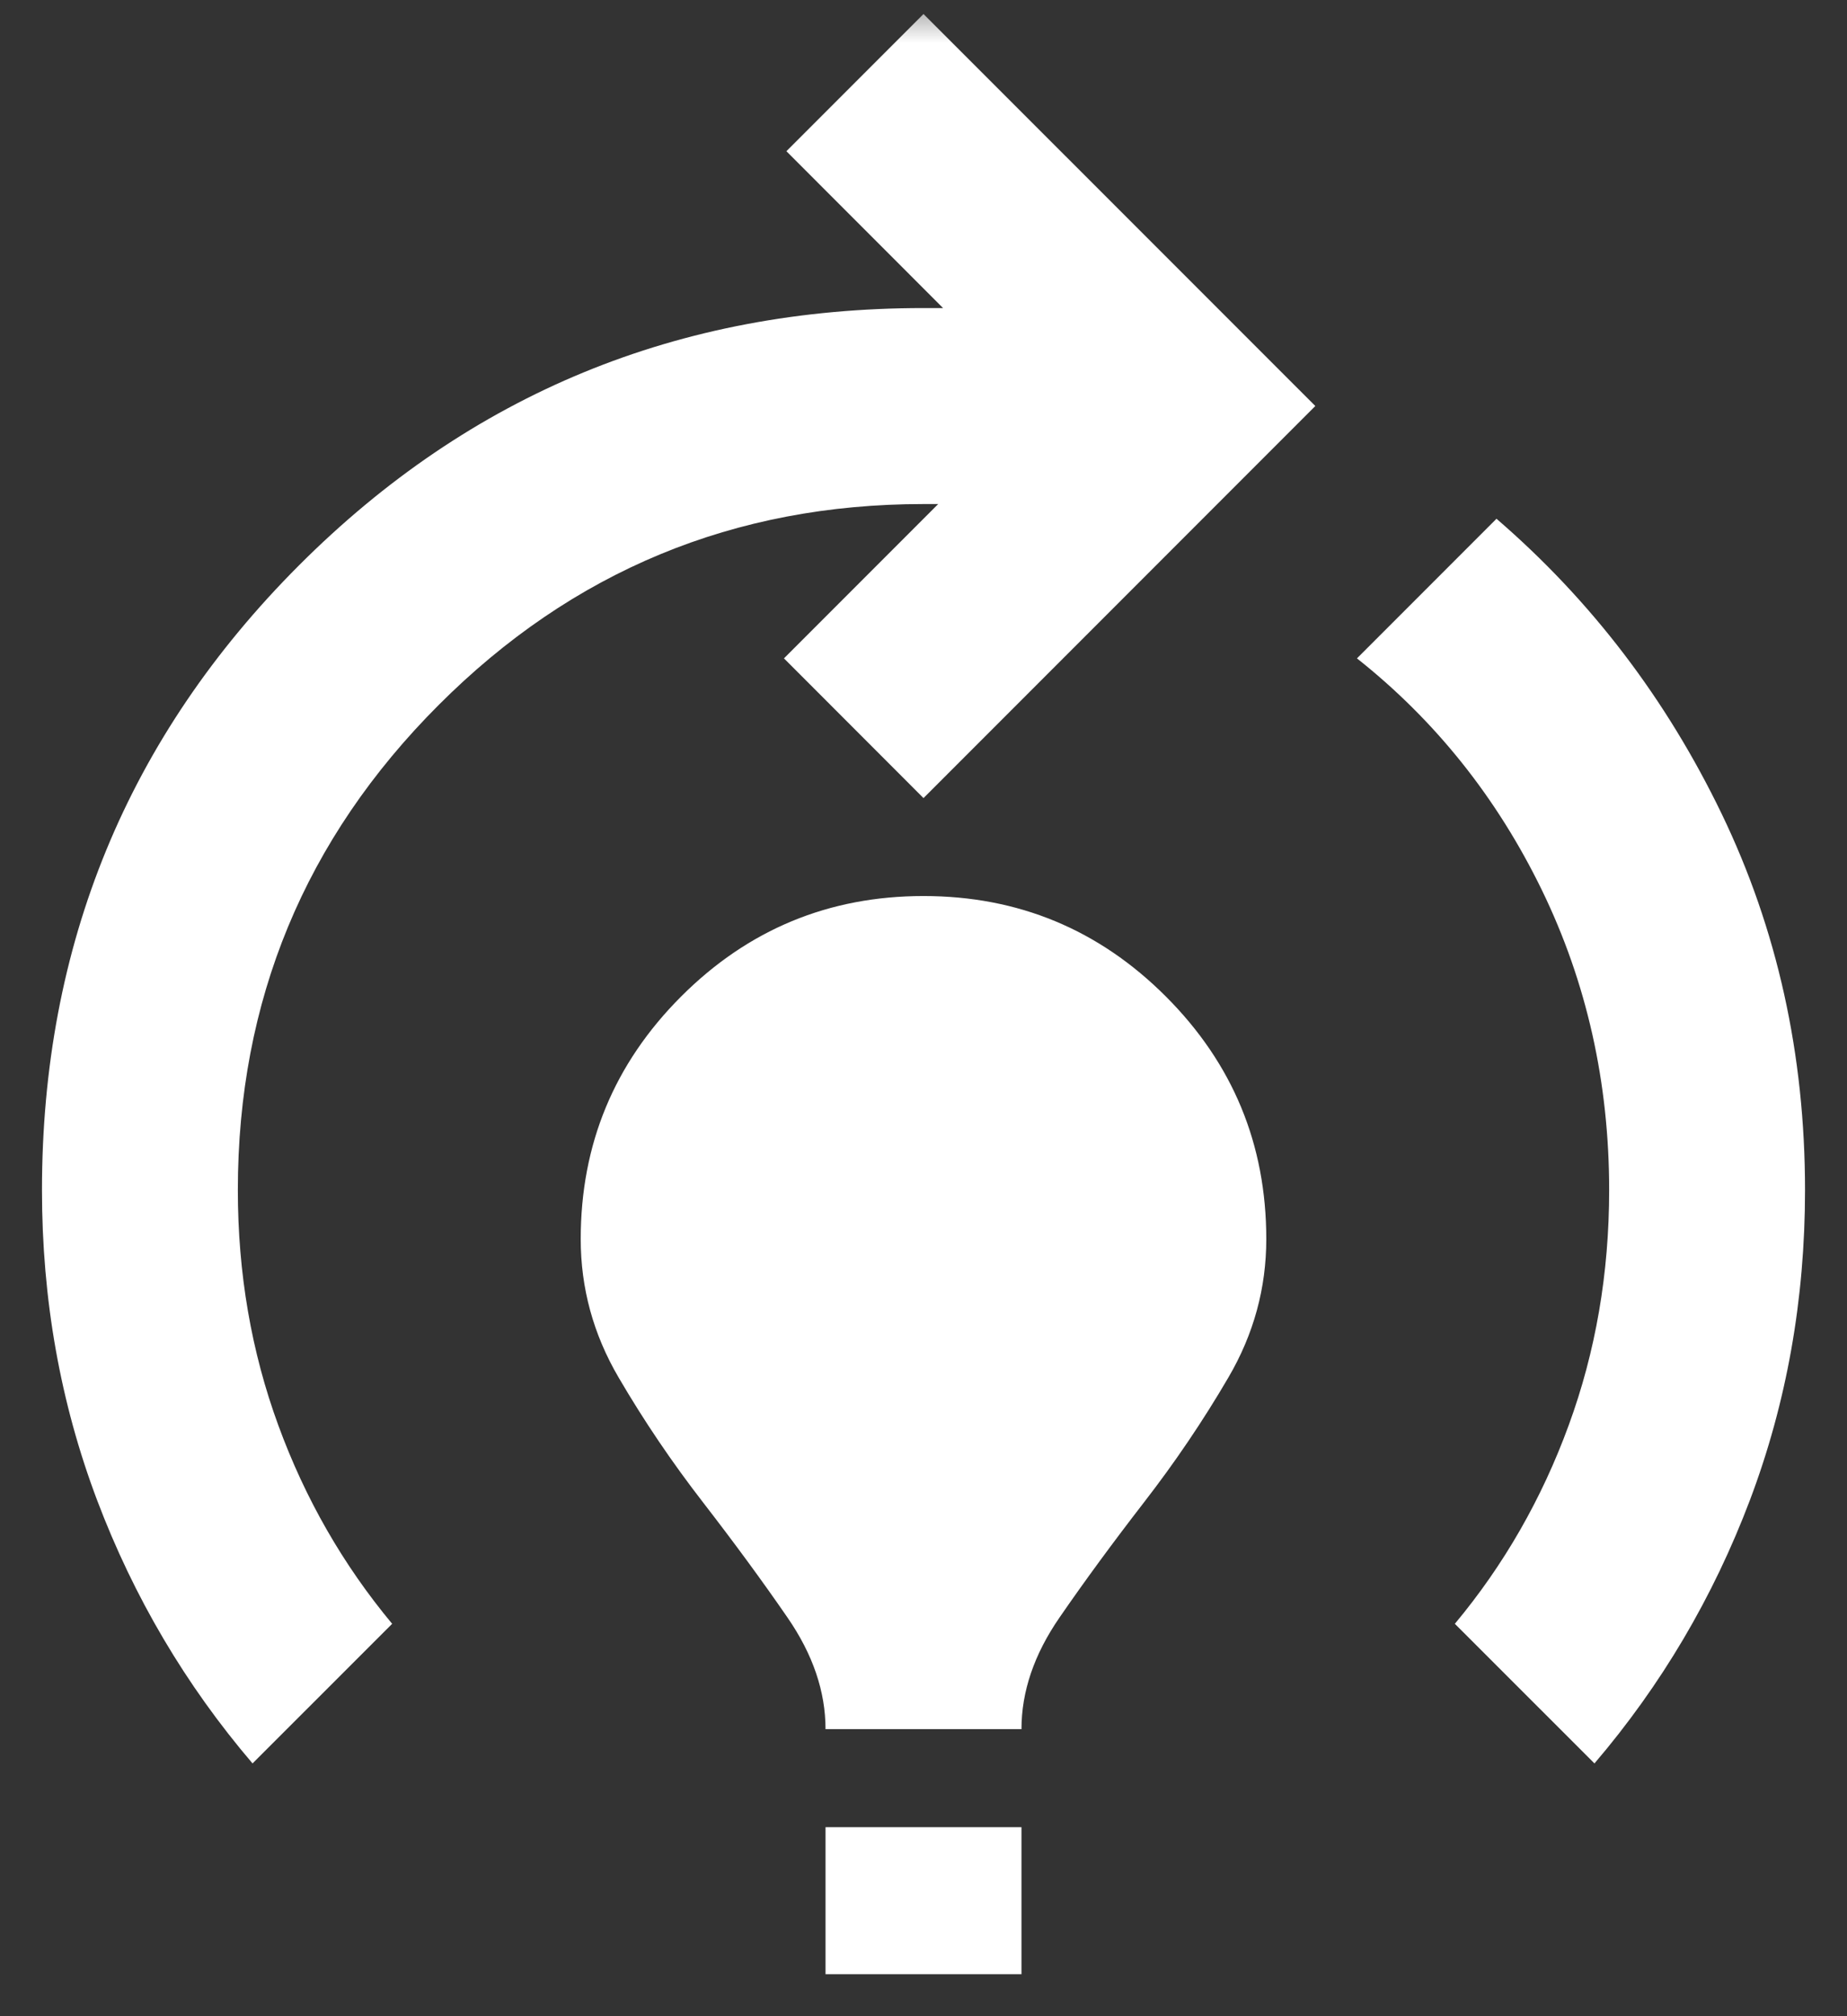<?xml version="1.0" encoding="UTF-8"?> <svg xmlns="http://www.w3.org/2000/svg" width="22" height="24" viewBox="0 0 22 24" fill="none"><rect x="0" y="0" width="22" height="24" fill="#333333" stroke="none"/><mask id="mask0_3325_1175" style="mask-type:alpha" maskUnits="userSpaceOnUse" x="0" y="0" width="22" height="24"><rect width="22" height="24" fill="#D9D9D9"></rect></mask><g mask="url(#mask0_3325_1175)"><path d="M3.008 20.991C2.211 20.058 1.594 19.013 1.156 17.856C0.719 16.699 0.5 15.469 0.5 14.166C0.5 11.25 1.521 8.771 3.562 6.729C5.604 4.687 8.083 3.667 11 3.667H11.233L9.367 1.8L11 0.167L15.667 4.833L11 9.5L9.338 7.837L11.175 6H11C8.744 6 6.819 6.797 5.225 8.392C3.631 9.986 2.833 11.911 2.833 14.166C2.833 15.158 2.994 16.091 3.315 16.966C3.635 17.841 4.088 18.629 4.671 19.329L3.008 20.991ZM9.833 20.583C9.833 20.136 9.683 19.694 9.381 19.256C9.08 18.819 8.744 18.362 8.375 17.885C8.006 17.409 7.67 16.913 7.369 16.398C7.067 15.883 6.917 15.333 6.917 14.75C6.917 13.622 7.315 12.66 8.113 11.862C8.91 11.065 9.872 10.666 11 10.666C12.128 10.666 13.09 11.065 13.887 11.862C14.685 12.66 15.083 13.622 15.083 14.75C15.083 15.333 14.933 15.883 14.631 16.398C14.33 16.913 13.994 17.409 13.625 17.885C13.256 18.362 12.92 18.819 12.619 19.256C12.317 19.694 12.167 20.136 12.167 20.583H9.833ZM9.833 23.5V21.75H12.167V23.5H9.833ZM18.992 20.991L17.329 19.329C17.913 18.629 18.365 17.841 18.685 16.966C19.006 16.091 19.167 15.158 19.167 14.166C19.167 12.883 18.899 11.692 18.365 10.594C17.83 9.495 17.096 8.576 16.163 7.837L17.825 6.175C18.953 7.147 19.847 8.319 20.508 9.689C21.169 11.06 21.5 12.553 21.5 14.166C21.5 15.469 21.281 16.699 20.844 17.856C20.406 19.013 19.789 20.058 18.992 20.991Z" fill="white"></path></g></svg> 